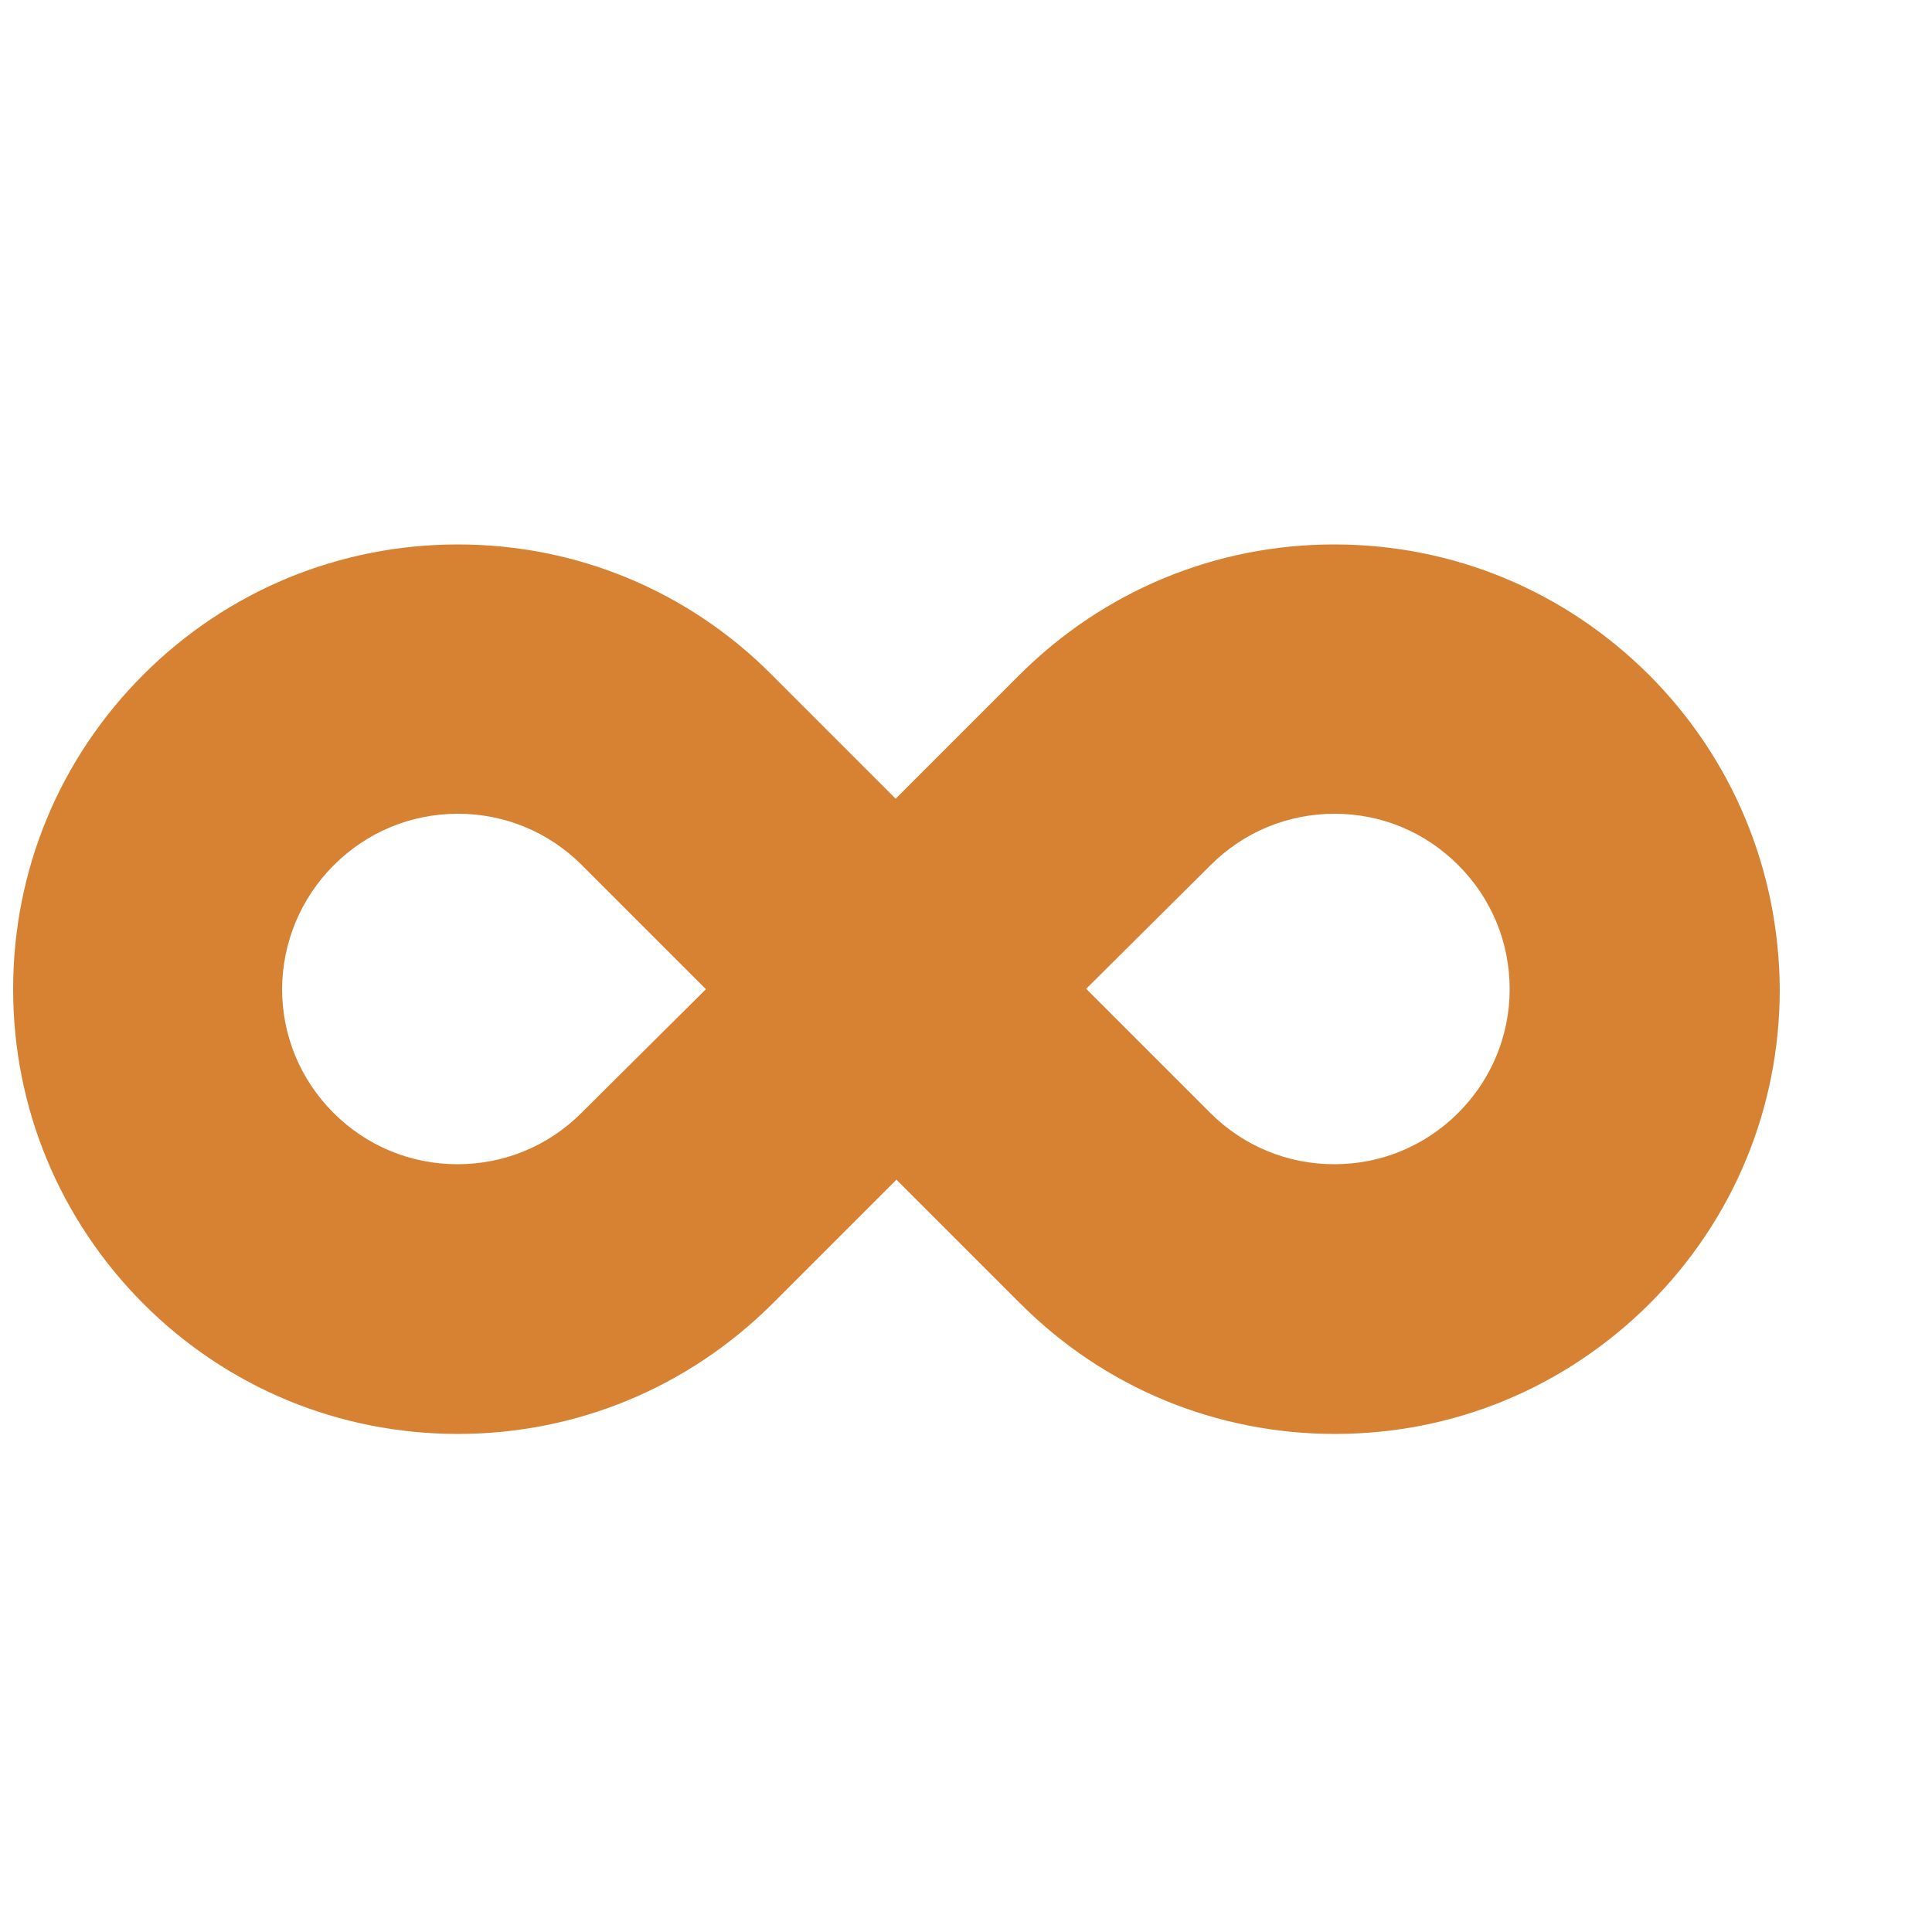 <?xml version="1.0" encoding="UTF-8"?> <svg xmlns="http://www.w3.org/2000/svg" xmlns:xlink="http://www.w3.org/1999/xlink" version="1.1" id="Layer_1" x="0px" y="0px" viewBox="0 0 500 500" style="enable-background:new 0 0 500 500;" xml:space="preserve"> <style type="text/css"> .st0{fill:#D78232;} </style> <path class="st0" d="M426.7,174.6c-21.8-21.7-50.6-33.7-81.4-33.7c-30.7,0-59.6,12-81.4,33.7l-32.1,32.1l-32.1-32.1 c-21.6-21.7-50.5-33.7-81.2-33.7s-59.7,12-81.4,33.7S3.4,225.2,3.4,256c0,30.7,12,59.6,33.7,81.4c21.7,21.7,50.6,33.7,81.4,33.7 c30.7,0,59.6-12,81.4-33.7l32.1-32.1l32.1,32.1c21.7,21.7,50.6,33.7,81.4,33.7s59.6-12,81.4-33.7c21.7-21.7,33.7-50.6,33.7-81.4 C460.4,225.2,448.4,196.3,426.7,174.6z M150.5,288c-8.6,8.6-20,13.3-32.1,13.3s-23.5-4.7-32.1-13.3S73,268,73,255.9 c0.1-12,4.8-23.4,13.4-32s20-13.3,32.1-13.3s23.5,4.7,32.1,13.3l32.1,32.1L150.5,288z M377.4,288c-8.6,8.6-20,13.3-32.1,13.3 s-23.5-4.7-32.1-13.3l-32.1-32.1l32.2-32c8.6-8.6,20-13.3,32.1-13.3s23.4,4.7,32,13.3s13.3,20,13.3,32.1S385.9,279.5,377.4,288z"></path> </svg> 
